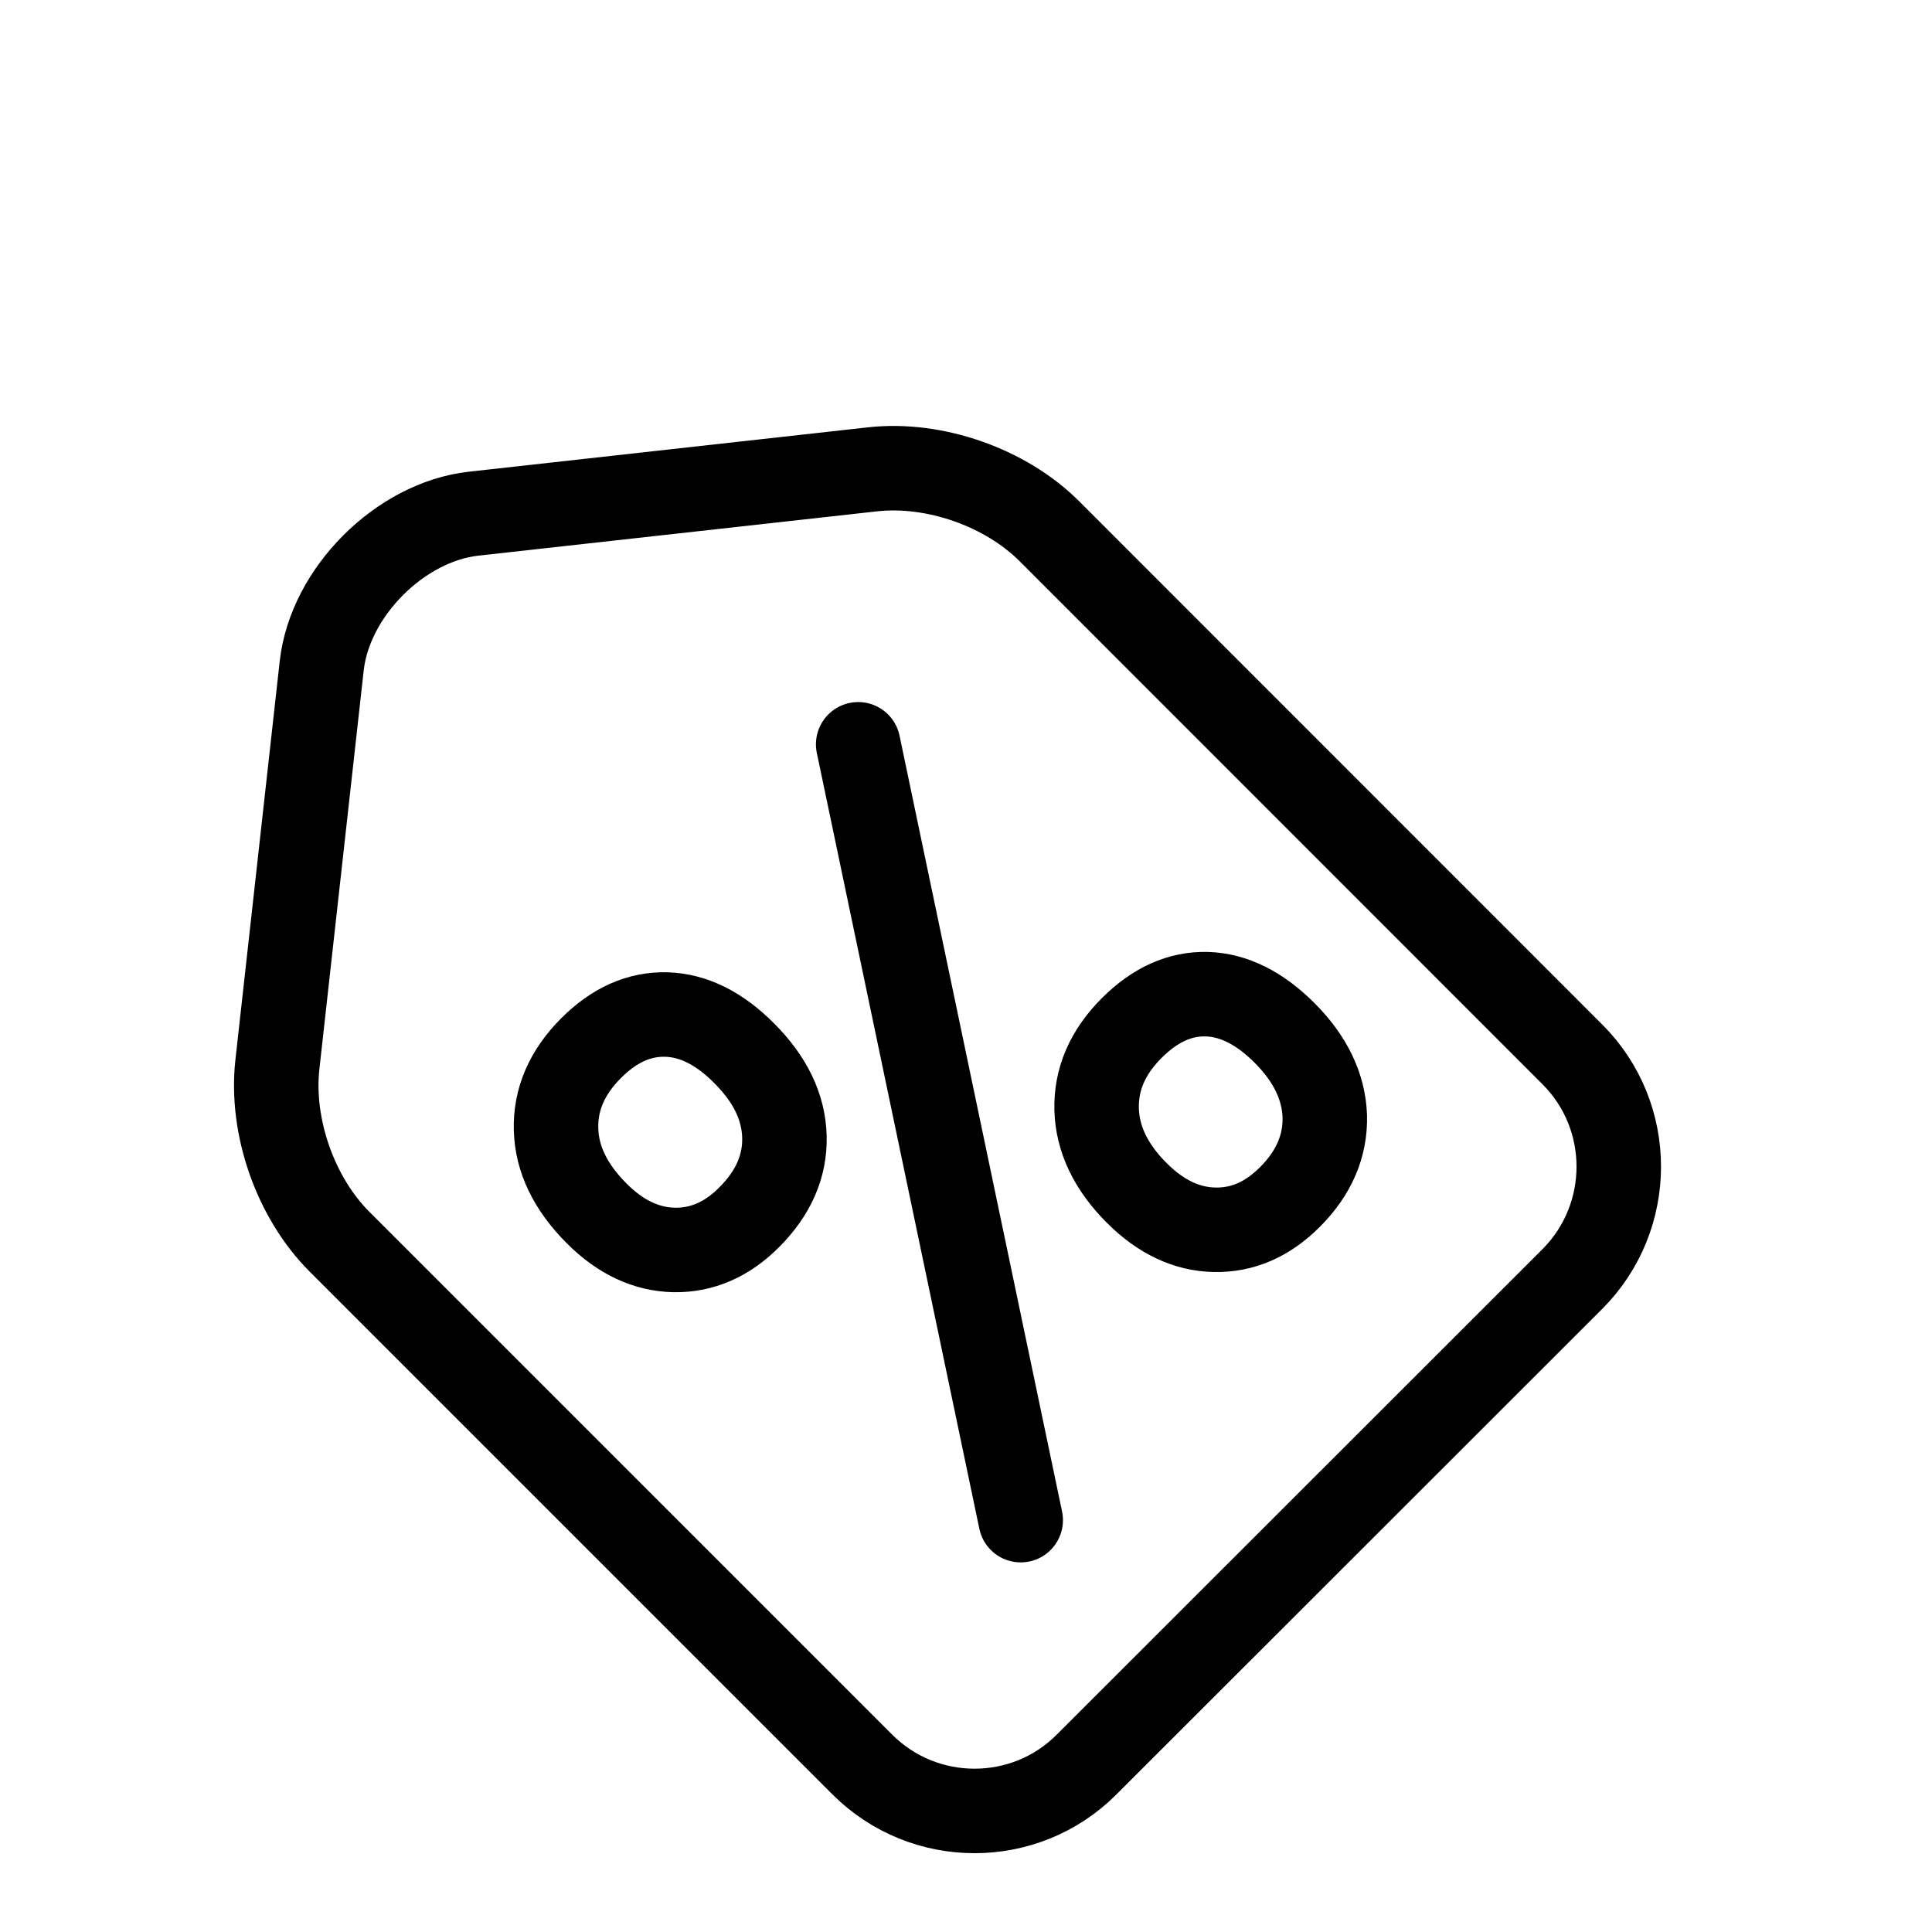 <?xml version="1.0" encoding="UTF-8"?>
<!-- Uploaded to: ICON Repo, www.iconrepo.com, Generator: ICON Repo Mixer Tools -->
<svg width="800px" height="800px" version="1.1" viewBox="144 144 512 512" xmlns="http://www.w3.org/2000/svg">
 <g stroke="#000000" stroke-linecap="round" stroke-linejoin="round" stroke-miterlimit="10" stroke-width="4">
  <path transform="matrix(5.598 0 0 5.598 148.09 148.09)" d="m73.712 49.191-24.763-24.771c-2.077-2.079-5.437-3.253-8.357-2.934l-18.911 2.102c-3.468 0.391-6.792 3.712-7.181 7.196l-2.101 18.899c-0.319 2.918 0.854 6.277 2.931 8.357l24.762 24.763c2.934 2.929 7.696 2.929 10.616 0l23.005-22.992c2.919-2.933 2.919-7.697 0-10.619z" fill="none"/>
  <path transform="matrix(5.598 0 0 5.598 148.09 148.09)" d="m51.184 51.786c-0.037-1.422 0.515-2.703 1.663-3.852 1.1-1.098 2.284-1.635 3.555-1.6 1.258 0.036 2.492 0.646 3.677 1.832 1.222 1.222 1.857 2.542 1.906 3.946 0.036 1.404-0.513 2.688-1.649 3.823-1.063 1.066-2.248 1.579-3.567 1.552-1.307-0.024-2.541-0.599-3.677-1.735-1.236-1.23-1.87-2.564-1.908-3.966z" fill="none"/>
  <path transform="matrix(5.598 0 0 5.598 148.09 148.09)" d="m36.404 53.076c0.037 1.405-0.525 2.676-1.661 3.812-1.051 1.063-2.247 1.576-3.555 1.555-1.321-0.027-2.552-0.602-3.679-1.738-1.232-1.233-1.88-2.563-1.916-3.97-0.039-1.417 0.513-2.7 1.659-3.847 1.101-1.102 2.286-1.627 3.569-1.59 1.27 0.038 2.506 0.647 3.69 1.845 1.22 1.225 1.855 2.529 1.893 3.933z" fill="none"/>
  <path transform="matrix(5.598 0 0 5.598 148.09 148.09)" d="m39.896 34.505 7.694 36.728"/>
 </g>
</svg>